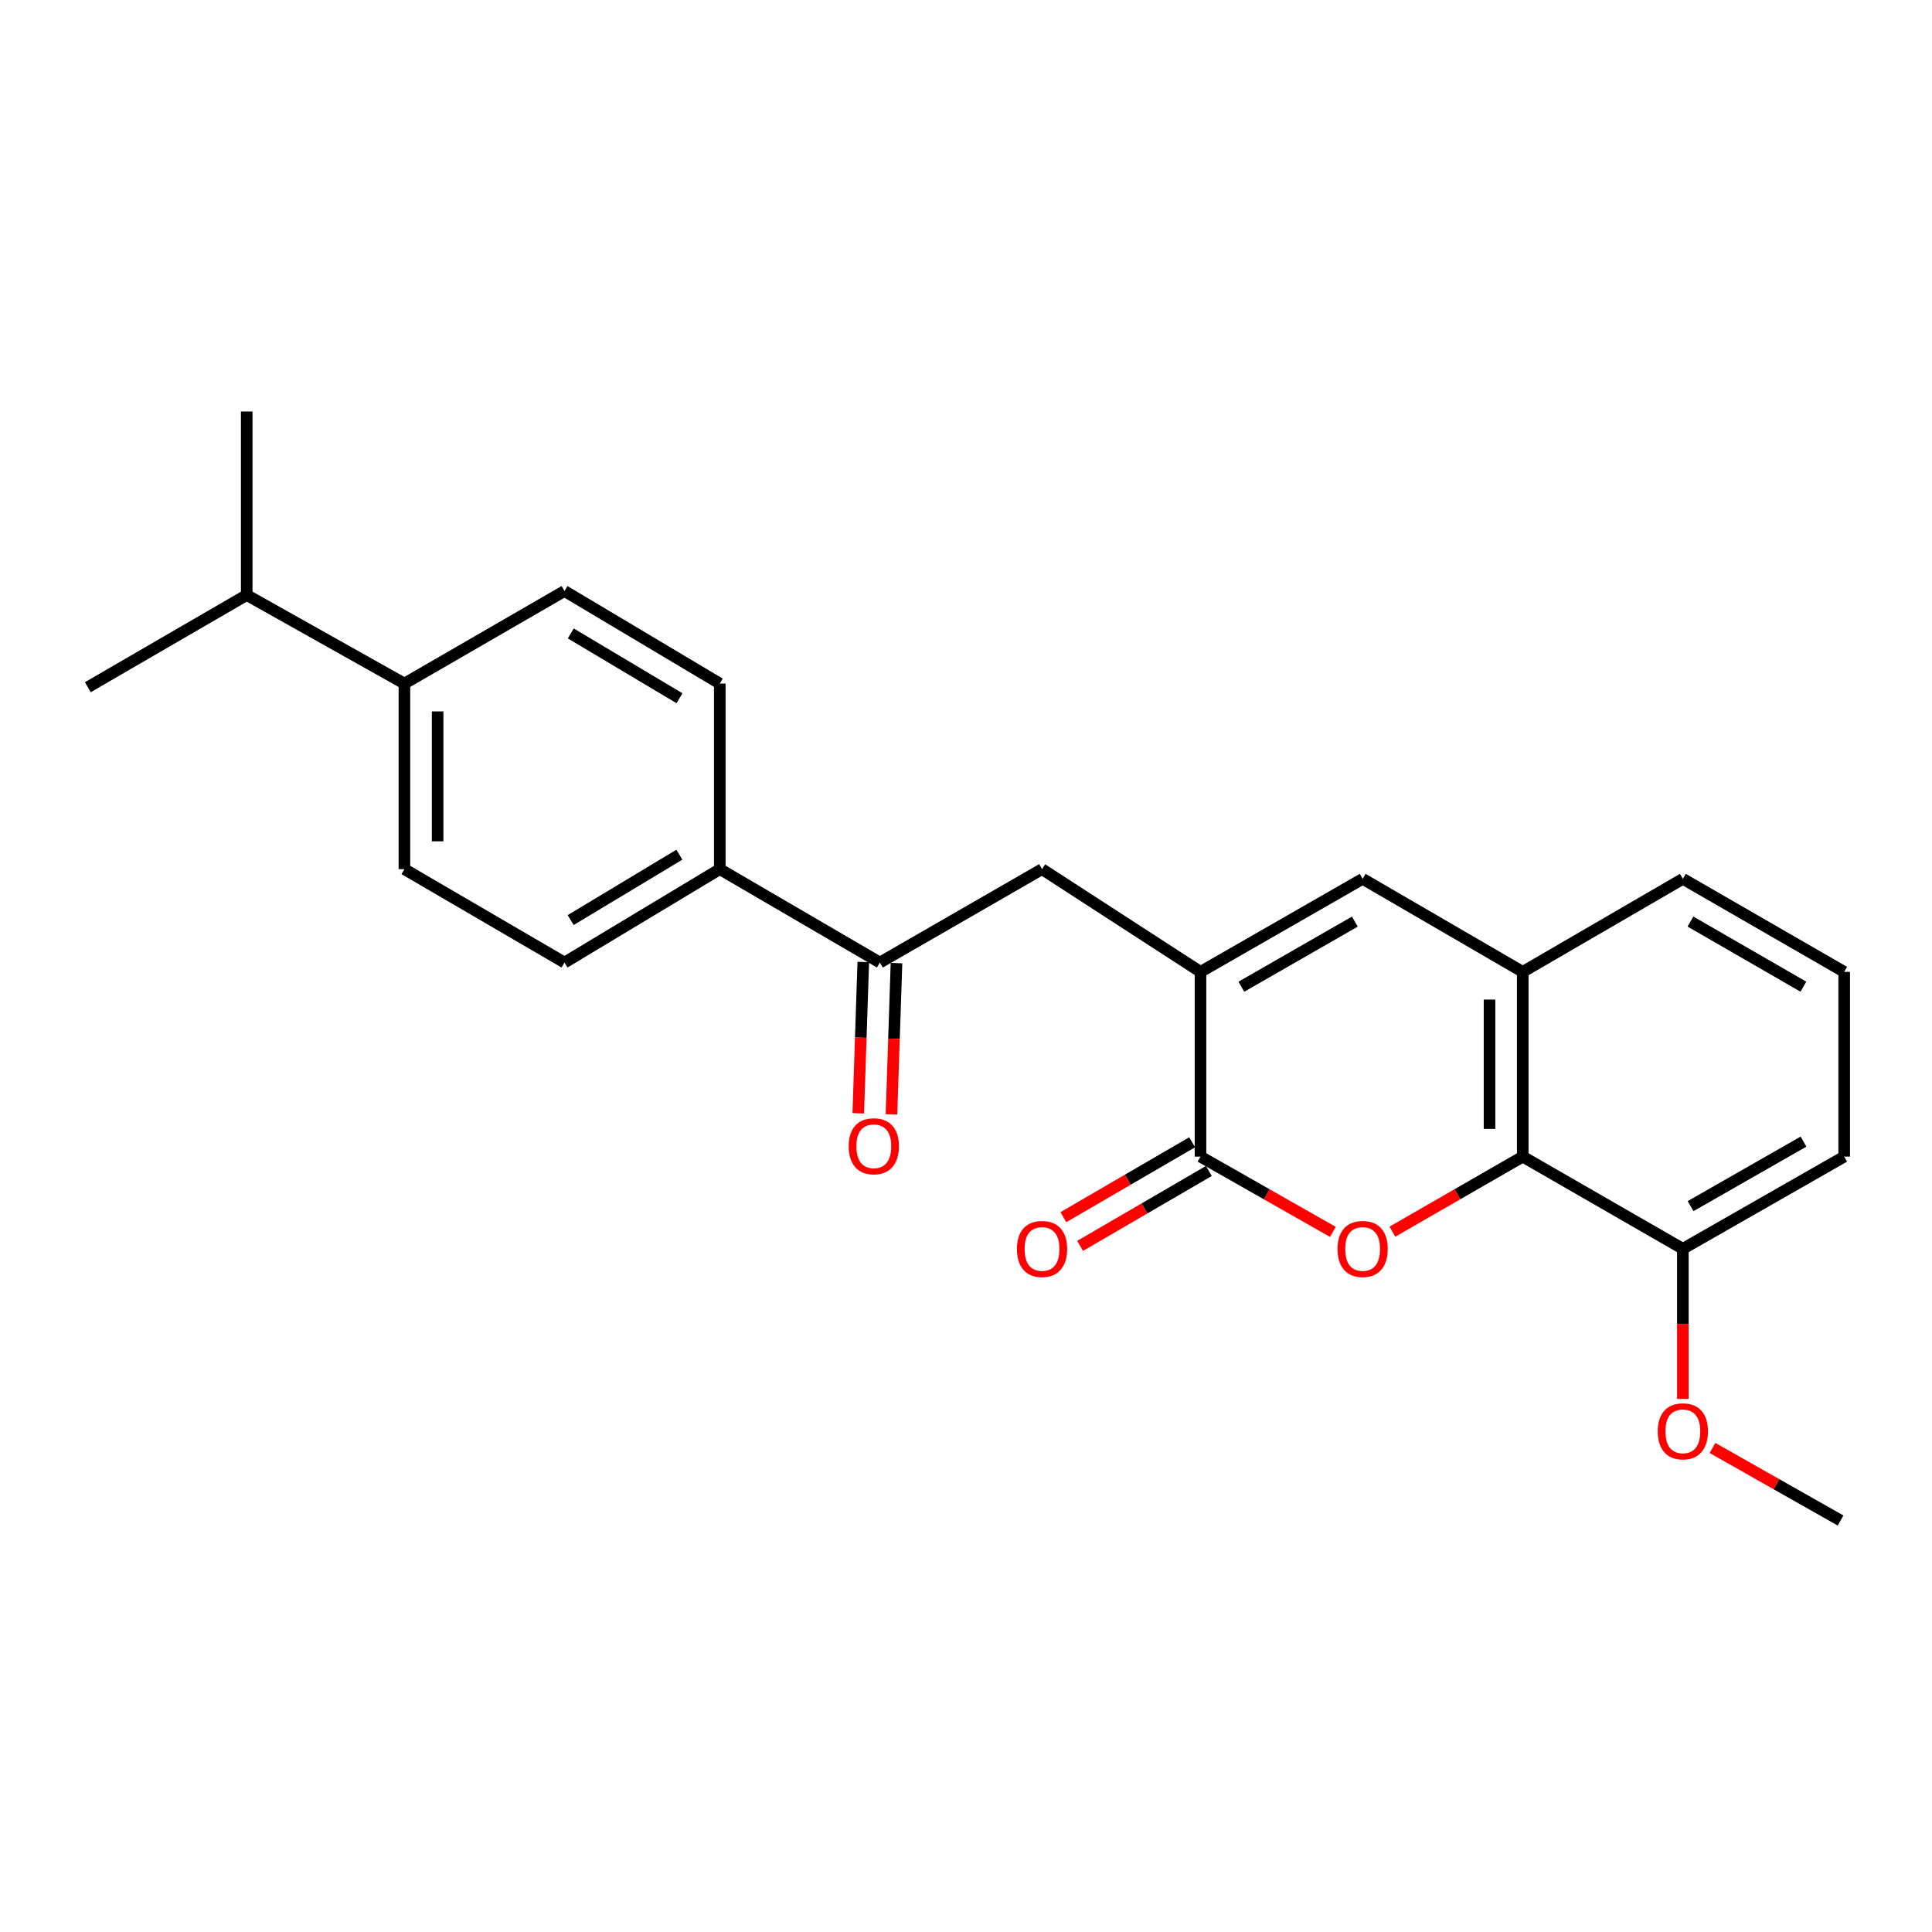 <?xml version='1.0' encoding='iso-8859-1'?>
<svg version='1.1' baseProfile='full'
              xmlns='http://www.w3.org/2000/svg'
                      xmlns:rdkit='http://www.rdkit.org/xml'
                      xmlns:xlink='http://www.w3.org/1999/xlink'
                  xml:space='preserve'
width='1000px' height='1000px' viewBox='0 0 1000 1000'>
<!-- END OF HEADER -->
<rect style='opacity:1.0;fill:#FFFFFF;stroke:none' width='1000' height='1000' x='0' y='0'> </rect>
<path class='bond-1' d='M 689.888,637.619 L 655.631,618.144' style='fill:none;fill-rule:evenodd;stroke:#FF0000;stroke-width:6px;stroke-linecap:butt;stroke-linejoin:miter;stroke-opacity:1' />
<path class='bond-1' d='M 655.631,618.144 L 621.374,598.668' style='fill:none;fill-rule:evenodd;stroke:#000000;stroke-width:6px;stroke-linecap:butt;stroke-linejoin:miter;stroke-opacity:1' />
<path class='bond-2' d='M 720.693,637.521 L 754.431,618.094' style='fill:none;fill-rule:evenodd;stroke:#FF0000;stroke-width:6px;stroke-linecap:butt;stroke-linejoin:miter;stroke-opacity:1' />
<path class='bond-2' d='M 754.431,618.094 L 788.17,598.668' style='fill:none;fill-rule:evenodd;stroke:#000000;stroke-width:6px;stroke-linecap:butt;stroke-linejoin:miter;stroke-opacity:1' />
<path class='bond-0' d='M 621.374,503.038 L 621.374,598.668' style='fill:none;fill-rule:evenodd;stroke:#000000;stroke-width:6px;stroke-linecap:butt;stroke-linejoin:miter;stroke-opacity:1' />
<path class='bond-5' d='M 621.374,503.038 L 539.356,449.869' style='fill:none;fill-rule:evenodd;stroke:#000000;stroke-width:6px;stroke-linecap:butt;stroke-linejoin:miter;stroke-opacity:1' />
<path class='bond-24' d='M 621.374,503.038 L 705.302,454.884' style='fill:none;fill-rule:evenodd;stroke:#000000;stroke-width:6px;stroke-linecap:butt;stroke-linejoin:miter;stroke-opacity:1' />
<path class='bond-24' d='M 642.52,510.729 L 701.27,477.021' style='fill:none;fill-rule:evenodd;stroke:#000000;stroke-width:6px;stroke-linecap:butt;stroke-linejoin:miter;stroke-opacity:1' />
<path class='bond-8' d='M 617.051,591.236 L 583.728,610.622' style='fill:none;fill-rule:evenodd;stroke:#000000;stroke-width:6px;stroke-linecap:butt;stroke-linejoin:miter;stroke-opacity:1' />
<path class='bond-8' d='M 583.728,610.622 L 550.405,630.008' style='fill:none;fill-rule:evenodd;stroke:#FF0000;stroke-width:6px;stroke-linecap:butt;stroke-linejoin:miter;stroke-opacity:1' />
<path class='bond-8' d='M 625.697,606.099 L 592.374,625.485' style='fill:none;fill-rule:evenodd;stroke:#000000;stroke-width:6px;stroke-linecap:butt;stroke-linejoin:miter;stroke-opacity:1' />
<path class='bond-8' d='M 592.374,625.485 L 559.052,644.871' style='fill:none;fill-rule:evenodd;stroke:#FF0000;stroke-width:6px;stroke-linecap:butt;stroke-linejoin:miter;stroke-opacity:1' />
<path class='bond-4' d='M 788.17,598.668 L 788.17,503.038' style='fill:none;fill-rule:evenodd;stroke:#000000;stroke-width:6px;stroke-linecap:butt;stroke-linejoin:miter;stroke-opacity:1' />
<path class='bond-4' d='M 770.975,584.323 L 770.975,517.382' style='fill:none;fill-rule:evenodd;stroke:#000000;stroke-width:6px;stroke-linecap:butt;stroke-linejoin:miter;stroke-opacity:1' />
<path class='bond-9' d='M 788.17,598.668 L 871.047,646.382' style='fill:none;fill-rule:evenodd;stroke:#000000;stroke-width:6px;stroke-linecap:butt;stroke-linejoin:miter;stroke-opacity:1' />
<path class='bond-3' d='M 705.302,454.884 L 788.17,503.038' style='fill:none;fill-rule:evenodd;stroke:#000000;stroke-width:6px;stroke-linecap:butt;stroke-linejoin:miter;stroke-opacity:1' />
<path class='bond-18' d='M 788.17,503.038 L 871.047,454.884' style='fill:none;fill-rule:evenodd;stroke:#000000;stroke-width:6px;stroke-linecap:butt;stroke-linejoin:miter;stroke-opacity:1' />
<path class='bond-6' d='M 539.356,449.869 L 455.428,498.214' style='fill:none;fill-rule:evenodd;stroke:#000000;stroke-width:6px;stroke-linecap:butt;stroke-linejoin:miter;stroke-opacity:1' />
<path class='bond-7' d='M 455.428,498.214 L 372.56,449.869' style='fill:none;fill-rule:evenodd;stroke:#000000;stroke-width:6px;stroke-linecap:butt;stroke-linejoin:miter;stroke-opacity:1' />
<path class='bond-11' d='M 446.836,497.929 L 445.54,537.086' style='fill:none;fill-rule:evenodd;stroke:#000000;stroke-width:6px;stroke-linecap:butt;stroke-linejoin:miter;stroke-opacity:1' />
<path class='bond-11' d='M 445.54,537.086 L 444.245,576.242' style='fill:none;fill-rule:evenodd;stroke:#FF0000;stroke-width:6px;stroke-linecap:butt;stroke-linejoin:miter;stroke-opacity:1' />
<path class='bond-11' d='M 464.021,498.498 L 462.725,537.654' style='fill:none;fill-rule:evenodd;stroke:#000000;stroke-width:6px;stroke-linecap:butt;stroke-linejoin:miter;stroke-opacity:1' />
<path class='bond-11' d='M 462.725,537.654 L 461.43,576.81' style='fill:none;fill-rule:evenodd;stroke:#FF0000;stroke-width:6px;stroke-linecap:butt;stroke-linejoin:miter;stroke-opacity:1' />
<path class='bond-12' d='M 372.56,449.869 L 372.56,353.818' style='fill:none;fill-rule:evenodd;stroke:#000000;stroke-width:6px;stroke-linecap:butt;stroke-linejoin:miter;stroke-opacity:1' />
<path class='bond-13' d='M 372.56,449.869 L 292.186,498.214' style='fill:none;fill-rule:evenodd;stroke:#000000;stroke-width:6px;stroke-linecap:butt;stroke-linejoin:miter;stroke-opacity:1' />
<path class='bond-13' d='M 351.641,442.386 L 295.379,476.228' style='fill:none;fill-rule:evenodd;stroke:#000000;stroke-width:6px;stroke-linecap:butt;stroke-linejoin:miter;stroke-opacity:1' />
<path class='bond-17' d='M 871.047,646.382 L 871.047,685.236' style='fill:none;fill-rule:evenodd;stroke:#000000;stroke-width:6px;stroke-linecap:butt;stroke-linejoin:miter;stroke-opacity:1' />
<path class='bond-17' d='M 871.047,685.236 L 871.047,724.091' style='fill:none;fill-rule:evenodd;stroke:#FF0000;stroke-width:6px;stroke-linecap:butt;stroke-linejoin:miter;stroke-opacity:1' />
<path class='bond-20' d='M 871.047,646.382 L 954.545,598.668' style='fill:none;fill-rule:evenodd;stroke:#000000;stroke-width:6px;stroke-linecap:butt;stroke-linejoin:miter;stroke-opacity:1' />
<path class='bond-20' d='M 875.041,624.296 L 933.49,590.896' style='fill:none;fill-rule:evenodd;stroke:#000000;stroke-width:6px;stroke-linecap:butt;stroke-linejoin:miter;stroke-opacity:1' />
<path class='bond-10' d='M 209.318,353.818 L 209.318,449.869' style='fill:none;fill-rule:evenodd;stroke:#000000;stroke-width:6px;stroke-linecap:butt;stroke-linejoin:miter;stroke-opacity:1' />
<path class='bond-10' d='M 226.512,368.226 L 226.512,435.461' style='fill:none;fill-rule:evenodd;stroke:#000000;stroke-width:6px;stroke-linecap:butt;stroke-linejoin:miter;stroke-opacity:1' />
<path class='bond-16' d='M 209.318,353.818 L 127.701,307.985' style='fill:none;fill-rule:evenodd;stroke:#000000;stroke-width:6px;stroke-linecap:butt;stroke-linejoin:miter;stroke-opacity:1' />
<path class='bond-26' d='M 209.318,353.818 L 292.186,305.913' style='fill:none;fill-rule:evenodd;stroke:#000000;stroke-width:6px;stroke-linecap:butt;stroke-linejoin:miter;stroke-opacity:1' />
<path class='bond-15' d='M 372.56,353.818 L 292.186,305.913' style='fill:none;fill-rule:evenodd;stroke:#000000;stroke-width:6px;stroke-linecap:butt;stroke-linejoin:miter;stroke-opacity:1' />
<path class='bond-15' d='M 351.701,361.402 L 295.439,327.868' style='fill:none;fill-rule:evenodd;stroke:#000000;stroke-width:6px;stroke-linecap:butt;stroke-linejoin:miter;stroke-opacity:1' />
<path class='bond-14' d='M 292.186,498.214 L 209.318,449.869' style='fill:none;fill-rule:evenodd;stroke:#000000;stroke-width:6px;stroke-linecap:butt;stroke-linejoin:miter;stroke-opacity:1' />
<path class='bond-21' d='M 127.701,307.985 L 127.701,212.986' style='fill:none;fill-rule:evenodd;stroke:#000000;stroke-width:6px;stroke-linecap:butt;stroke-linejoin:miter;stroke-opacity:1' />
<path class='bond-22' d='M 127.701,307.985 L 45.455,355.7' style='fill:none;fill-rule:evenodd;stroke:#000000;stroke-width:6px;stroke-linecap:butt;stroke-linejoin:miter;stroke-opacity:1' />
<path class='bond-23' d='M 886.393,749.464 L 919.533,768.239' style='fill:none;fill-rule:evenodd;stroke:#FF0000;stroke-width:6px;stroke-linecap:butt;stroke-linejoin:miter;stroke-opacity:1' />
<path class='bond-23' d='M 919.533,768.239 L 952.673,787.014' style='fill:none;fill-rule:evenodd;stroke:#000000;stroke-width:6px;stroke-linecap:butt;stroke-linejoin:miter;stroke-opacity:1' />
<path class='bond-25' d='M 871.047,454.884 L 954.545,503.038' style='fill:none;fill-rule:evenodd;stroke:#000000;stroke-width:6px;stroke-linecap:butt;stroke-linejoin:miter;stroke-opacity:1' />
<path class='bond-25' d='M 874.982,477.002 L 933.431,510.71' style='fill:none;fill-rule:evenodd;stroke:#000000;stroke-width:6px;stroke-linecap:butt;stroke-linejoin:miter;stroke-opacity:1' />
<path class='bond-19' d='M 954.545,503.038 L 954.545,598.668' style='fill:none;fill-rule:evenodd;stroke:#000000;stroke-width:6px;stroke-linecap:butt;stroke-linejoin:miter;stroke-opacity:1' />
<path  class='atom-0' d='M 692.302 646.462
Q 692.302 639.662, 695.662 635.862
Q 699.022 632.062, 705.302 632.062
Q 711.582 632.062, 714.942 635.862
Q 718.302 639.662, 718.302 646.462
Q 718.302 653.342, 714.902 657.262
Q 711.502 661.142, 705.302 661.142
Q 699.062 661.142, 695.662 657.262
Q 692.302 653.382, 692.302 646.462
M 705.302 657.942
Q 709.622 657.942, 711.942 655.062
Q 714.302 652.142, 714.302 646.462
Q 714.302 640.902, 711.942 638.102
Q 709.622 635.262, 705.302 635.262
Q 700.982 635.262, 698.622 638.062
Q 696.302 640.862, 696.302 646.462
Q 696.302 652.182, 698.622 655.062
Q 700.982 657.942, 705.302 657.942
' fill='#FF0000'/>
<path  class='atom-9' d='M 526.356 646.462
Q 526.356 639.662, 529.716 635.862
Q 533.076 632.062, 539.356 632.062
Q 545.636 632.062, 548.996 635.862
Q 552.356 639.662, 552.356 646.462
Q 552.356 653.342, 548.956 657.262
Q 545.556 661.142, 539.356 661.142
Q 533.116 661.142, 529.716 657.262
Q 526.356 653.382, 526.356 646.462
M 539.356 657.942
Q 543.676 657.942, 545.996 655.062
Q 548.356 652.142, 548.356 646.462
Q 548.356 640.902, 545.996 638.102
Q 543.676 635.262, 539.356 635.262
Q 535.036 635.262, 532.676 638.062
Q 530.356 640.862, 530.356 646.462
Q 530.356 652.182, 532.676 655.062
Q 535.036 657.942, 539.356 657.942
' fill='#FF0000'/>
<path  class='atom-12' d='M 439.285 593.303
Q 439.285 586.503, 442.645 582.703
Q 446.005 578.903, 452.285 578.903
Q 458.565 578.903, 461.925 582.703
Q 465.285 586.503, 465.285 593.303
Q 465.285 600.183, 461.885 604.103
Q 458.485 607.983, 452.285 607.983
Q 446.045 607.983, 442.645 604.103
Q 439.285 600.223, 439.285 593.303
M 452.285 604.783
Q 456.605 604.783, 458.925 601.903
Q 461.285 598.983, 461.285 593.303
Q 461.285 587.743, 458.925 584.943
Q 456.605 582.103, 452.285 582.103
Q 447.965 582.103, 445.605 584.903
Q 443.285 587.703, 443.285 593.303
Q 443.285 599.023, 445.605 601.903
Q 447.965 604.783, 452.285 604.783
' fill='#FF0000'/>
<path  class='atom-18' d='M 858.047 740.85
Q 858.047 734.05, 861.407 730.25
Q 864.767 726.45, 871.047 726.45
Q 877.327 726.45, 880.687 730.25
Q 884.047 734.05, 884.047 740.85
Q 884.047 747.73, 880.647 751.65
Q 877.247 755.53, 871.047 755.53
Q 864.807 755.53, 861.407 751.65
Q 858.047 747.77, 858.047 740.85
M 871.047 752.33
Q 875.367 752.33, 877.687 749.45
Q 880.047 746.53, 880.047 740.85
Q 880.047 735.29, 877.687 732.49
Q 875.367 729.65, 871.047 729.65
Q 866.727 729.65, 864.367 732.45
Q 862.047 735.25, 862.047 740.85
Q 862.047 746.57, 864.367 749.45
Q 866.727 752.33, 871.047 752.33
' fill='#FF0000'/>
</svg>
